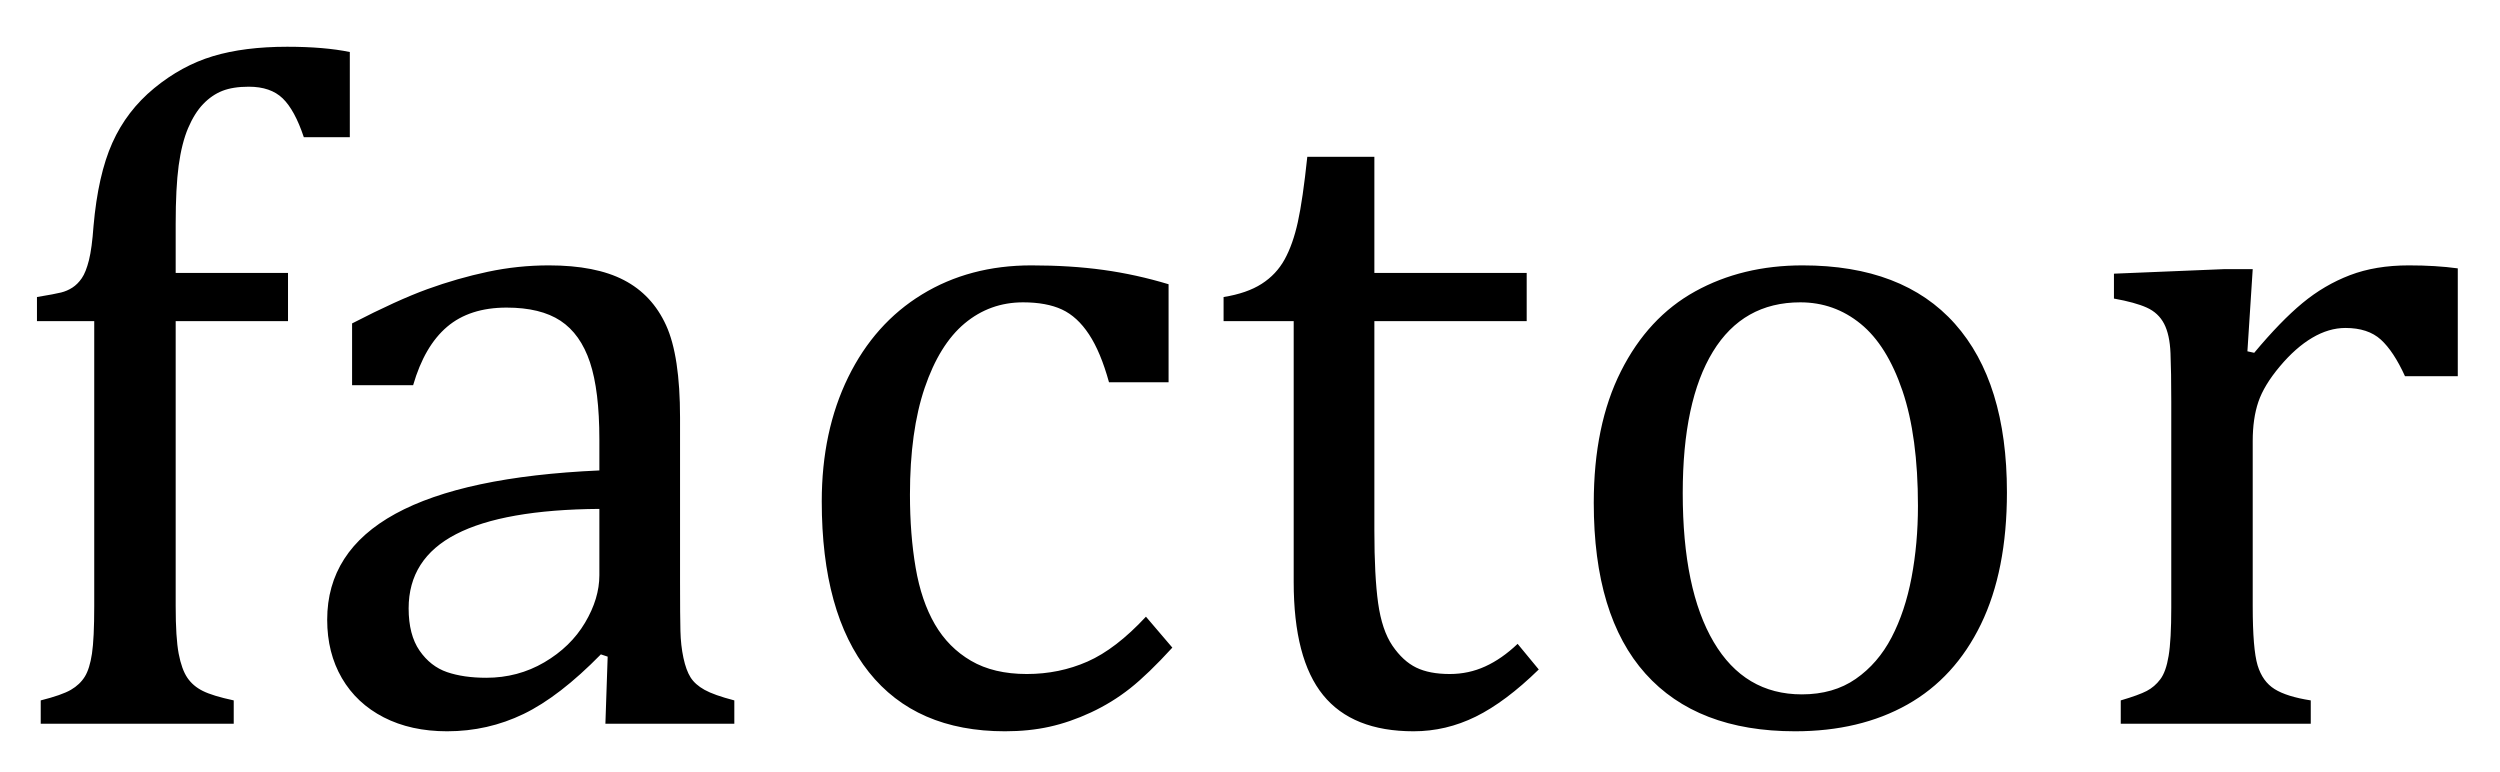 <?xml version="1.0" encoding="UTF-8" standalone="no"?><svg xmlns="http://www.w3.org/2000/svg" xmlns:xlink="http://www.w3.org/1999/xlink" stroke-dasharray="none" shape-rendering="auto" font-family="'Dialog'" width="51.813" text-rendering="auto" fill-opacity="1" contentScriptType="text/ecmascript" color-interpolation="auto" color-rendering="auto" preserveAspectRatio="xMidYMid meet" font-size="12" fill="black" stroke="black" image-rendering="auto" stroke-miterlimit="10" zoomAndPan="magnify" version="1.0" stroke-linecap="square" stroke-linejoin="miter" contentStyleType="text/css" font-style="normal" height="16" stroke-width="1" stroke-dashoffset="0" font-weight="normal" stroke-opacity="1" y="-1"><!--Converted from MathML using JEuclid--><defs id="genericDefs"/><g><g text-rendering="optimizeLegibility" transform="translate(0,15)" color-rendering="optimizeQuality" color-interpolation="linearRGB" image-rendering="optimizeQuality"><path d="M5.969 -8.344 L3.641 -8.344 L3.641 -2.438 Q3.641 -1.781 3.703 -1.453 Q3.766 -1.125 3.883 -0.953 Q4 -0.781 4.203 -0.68 Q4.406 -0.578 4.844 -0.484 L4.844 0 L0.844 0 L0.844 -0.484 Q1.281 -0.594 1.469 -0.703 Q1.656 -0.812 1.758 -0.977 Q1.859 -1.141 1.906 -1.453 Q1.953 -1.766 1.953 -2.438 L1.953 -8.344 L0.766 -8.344 L0.766 -8.844 Q1.141 -8.906 1.266 -8.938 Q1.391 -8.969 1.5 -9.039 Q1.609 -9.109 1.695 -9.234 Q1.781 -9.359 1.844 -9.609 Q1.906 -9.859 1.938 -10.312 Q2.031 -11.375 2.328 -12.039 Q2.625 -12.703 3.195 -13.172 Q3.766 -13.641 4.414 -13.836 Q5.062 -14.031 5.953 -14.031 Q6.719 -14.031 7.25 -13.922 L7.25 -12.156 L6.297 -12.156 Q6.109 -12.719 5.859 -12.961 Q5.609 -13.203 5.156 -13.203 Q4.828 -13.203 4.609 -13.117 Q4.391 -13.031 4.211 -12.844 Q4.031 -12.656 3.898 -12.344 Q3.766 -12.031 3.703 -11.57 Q3.641 -11.109 3.641 -10.359 L3.641 -9.344 L5.969 -9.344 L5.969 -8.344 ZM12.594 -1.391 L12.453 -1.438 Q11.594 -0.562 10.852 -0.203 Q10.109 0.156 9.266 0.156 Q8.516 0.156 7.953 -0.133 Q7.391 -0.422 7.086 -0.945 Q6.781 -1.469 6.781 -2.156 Q6.781 -3.578 8.195 -4.352 Q9.609 -5.125 12.422 -5.25 L12.422 -5.891 Q12.422 -6.906 12.227 -7.492 Q12.031 -8.078 11.617 -8.352 Q11.203 -8.625 10.5 -8.625 Q9.734 -8.625 9.266 -8.227 Q8.797 -7.828 8.562 -7.016 L7.297 -7.016 L7.297 -8.297 Q8.234 -8.781 8.859 -9.008 Q9.484 -9.234 10.109 -9.367 Q10.734 -9.5 11.375 -9.5 Q12.344 -9.5 12.93 -9.195 Q13.516 -8.891 13.805 -8.258 Q14.094 -7.625 14.094 -6.344 L14.094 -2.938 Q14.094 -2.219 14.102 -1.922 Q14.109 -1.625 14.164 -1.367 Q14.219 -1.109 14.312 -0.961 Q14.406 -0.812 14.602 -0.703 Q14.797 -0.594 15.219 -0.484 L15.219 0 L12.547 0 L12.594 -1.391 ZM12.422 -4.453 Q10.438 -4.438 9.453 -3.93 Q8.469 -3.422 8.469 -2.391 Q8.469 -1.844 8.695 -1.516 Q8.922 -1.188 9.266 -1.07 Q9.609 -0.953 10.078 -0.953 Q10.734 -0.953 11.281 -1.273 Q11.828 -1.594 12.125 -2.094 Q12.422 -2.594 12.422 -3.078 L12.422 -4.453 ZM24.219 -9.109 L24.219 -7.078 L22.984 -7.078 Q22.812 -7.703 22.57 -8.07 Q22.328 -8.438 22.008 -8.586 Q21.688 -8.734 21.203 -8.734 Q20.516 -8.734 19.992 -8.297 Q19.469 -7.859 19.164 -6.961 Q18.859 -6.062 18.859 -4.75 Q18.859 -3.922 18.977 -3.234 Q19.094 -2.547 19.375 -2.062 Q19.656 -1.578 20.125 -1.305 Q20.594 -1.031 21.281 -1.031 Q21.953 -1.031 22.539 -1.289 Q23.125 -1.547 23.75 -2.219 L24.297 -1.578 Q23.797 -1.031 23.422 -0.734 Q23.047 -0.438 22.609 -0.234 Q22.172 -0.031 21.75 0.062 Q21.328 0.156 20.828 0.156 Q18.984 0.156 18.008 -1.07 Q17.031 -2.297 17.031 -4.609 Q17.031 -6.062 17.578 -7.18 Q18.125 -8.297 19.109 -8.898 Q20.094 -9.5 21.375 -9.5 Q22.188 -9.5 22.867 -9.406 Q23.547 -9.312 24.219 -9.109 ZM25.359 -8.844 Q25.844 -8.922 26.148 -9.117 Q26.453 -9.312 26.625 -9.625 Q26.797 -9.938 26.898 -10.398 Q27 -10.859 27.094 -11.75 L28.484 -11.75 L28.484 -9.344 L31.641 -9.344 L31.641 -8.344 L28.484 -8.344 L28.484 -4 Q28.484 -3.062 28.562 -2.5 Q28.641 -1.938 28.859 -1.617 Q29.078 -1.297 29.352 -1.164 Q29.625 -1.031 30.047 -1.031 Q30.438 -1.031 30.781 -1.188 Q31.125 -1.344 31.453 -1.656 L31.891 -1.125 Q31.203 -0.453 30.586 -0.148 Q29.969 0.156 29.297 0.156 Q28.031 0.156 27.422 -0.594 Q26.812 -1.344 26.812 -2.938 L26.812 -8.344 L25.359 -8.344 L25.359 -8.844 ZM37.203 0.156 Q35.172 0.156 34.102 -1.039 Q33.031 -2.234 33.031 -4.578 Q33.031 -6.188 33.594 -7.305 Q34.156 -8.422 35.133 -8.961 Q36.109 -9.5 37.359 -9.5 Q39.438 -9.5 40.516 -8.289 Q41.594 -7.078 41.594 -4.797 Q41.594 -3.172 41.055 -2.062 Q40.516 -0.953 39.531 -0.398 Q38.547 0.156 37.203 0.156 ZM34.875 -4.781 Q34.875 -2.781 35.516 -1.695 Q36.156 -0.609 37.344 -0.609 Q38 -0.609 38.461 -0.93 Q38.922 -1.25 39.203 -1.789 Q39.484 -2.328 39.617 -3.031 Q39.75 -3.734 39.75 -4.516 Q39.75 -5.953 39.43 -6.898 Q39.109 -7.844 38.562 -8.289 Q38.016 -8.734 37.312 -8.734 Q36.125 -8.734 35.5 -7.711 Q34.875 -6.688 34.875 -4.781 ZM46.578 -7.719 L46.719 -7.688 Q47.266 -8.344 47.719 -8.719 Q48.172 -9.094 48.703 -9.297 Q49.234 -9.5 49.922 -9.5 Q50.484 -9.5 50.938 -9.438 L50.938 -7.203 L49.844 -7.203 Q49.609 -7.719 49.344 -7.961 Q49.078 -8.203 48.609 -8.203 Q48.266 -8.203 47.922 -8 Q47.578 -7.797 47.25 -7.406 Q46.922 -7.016 46.805 -6.672 Q46.688 -6.328 46.688 -5.859 L46.688 -2.438 Q46.688 -1.547 46.789 -1.211 Q46.891 -0.875 47.141 -0.719 Q47.391 -0.562 47.891 -0.484 L47.891 0 L43.953 0 L43.953 -0.484 Q44.328 -0.594 44.492 -0.68 Q44.656 -0.766 44.773 -0.922 Q44.891 -1.078 44.945 -1.406 Q45 -1.734 45 -2.406 L45 -6.672 Q45 -7.297 44.984 -7.68 Q44.969 -8.062 44.852 -8.289 Q44.734 -8.516 44.492 -8.625 Q44.25 -8.734 43.812 -8.812 L43.812 -9.328 L46.094 -9.422 L46.688 -9.422 L46.578 -7.719 Z" stroke="none"/></g></g></svg>